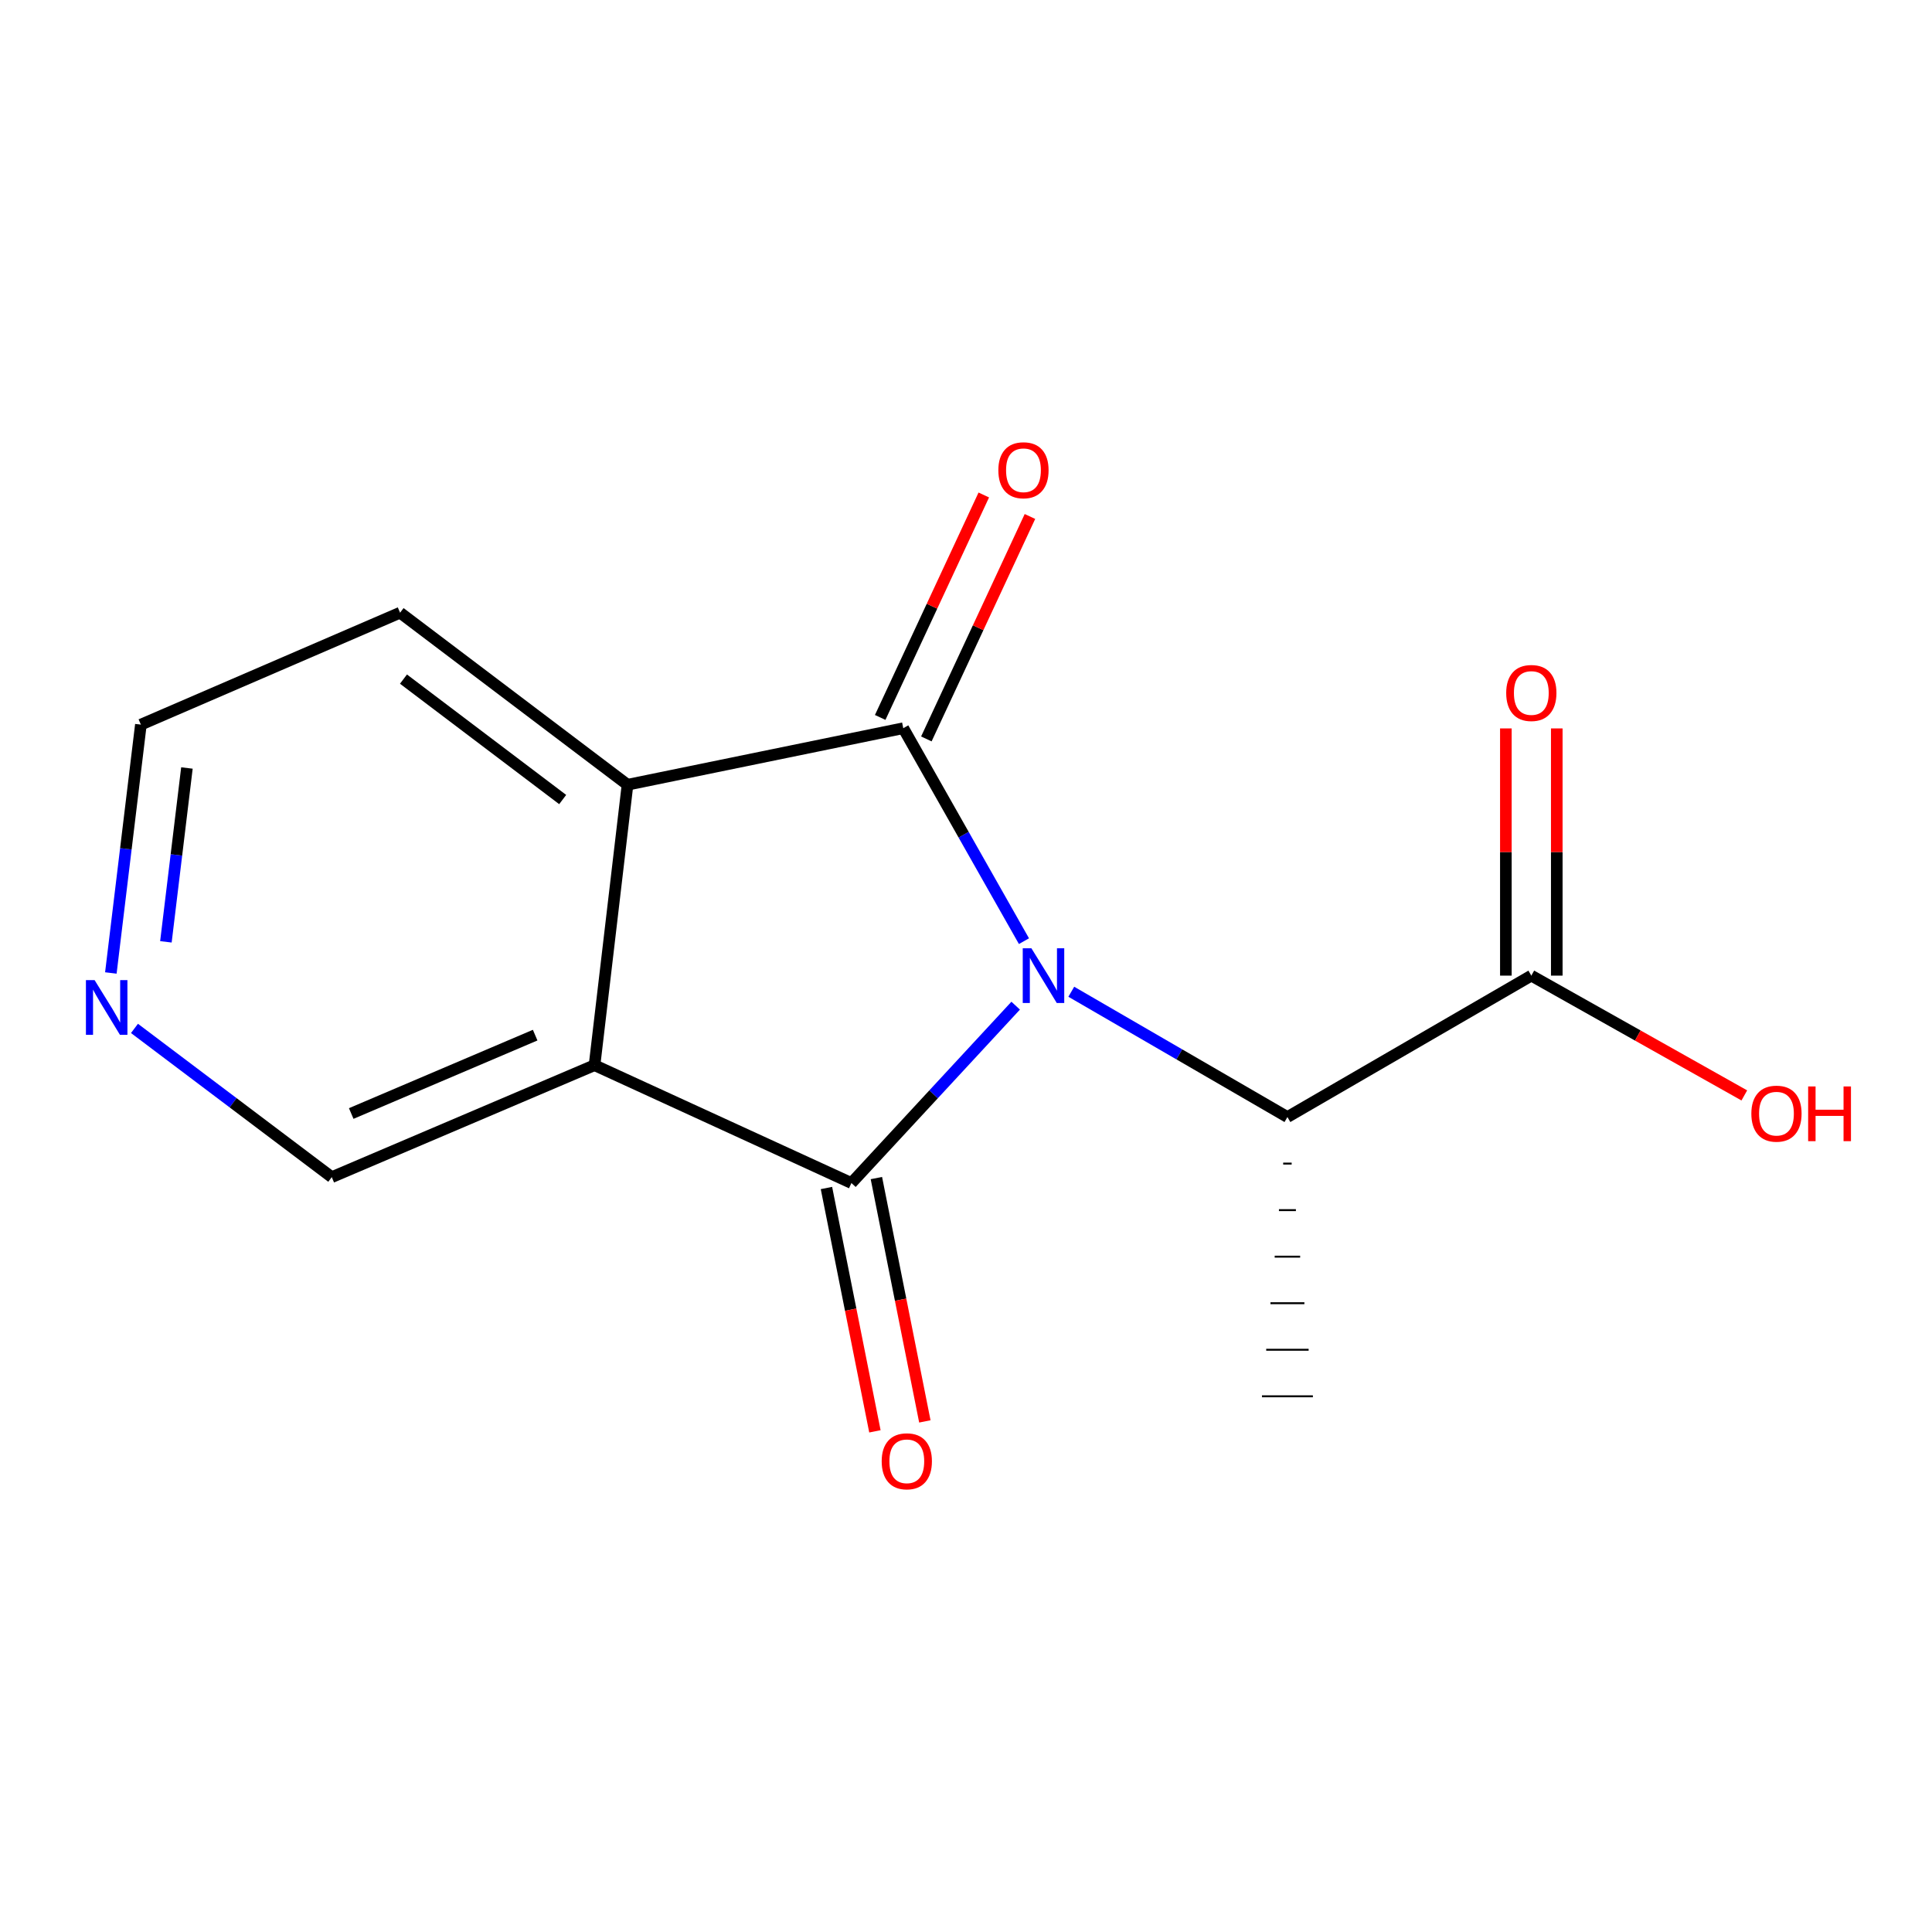 <?xml version='1.0' encoding='iso-8859-1'?>
<svg version='1.1' baseProfile='full'
              xmlns='http://www.w3.org/2000/svg'
                      xmlns:rdkit='http://www.rdkit.org/xml'
                      xmlns:xlink='http://www.w3.org/1999/xlink'
                  xml:space='preserve'
width='1000px' height='1000px' viewBox='0 0 1000 1000'>
<!-- END OF HEADER -->
<rect style='opacity:1.0;fill:#FFFFFF;stroke:none' width='1000' height='1000' x='0' y='0'> </rect>
<path class='bond-0' d='M 525.713,520.53 L 483.203,566.434' style='fill:none;fill-rule:evenodd;stroke:#0000FF;stroke-width:6px;stroke-linecap:butt;stroke-linejoin:miter;stroke-opacity:1' />
<path class='bond-0' d='M 483.203,566.434 L 440.692,612.337' style='fill:none;fill-rule:evenodd;stroke:#000000;stroke-width:6px;stroke-linecap:butt;stroke-linejoin:miter;stroke-opacity:1' />
<path class='bond-1' d='M 530,487.143 L 498.766,432.027' style='fill:none;fill-rule:evenodd;stroke:#0000FF;stroke-width:6px;stroke-linecap:butt;stroke-linejoin:miter;stroke-opacity:1' />
<path class='bond-1' d='M 498.766,432.027 L 467.531,376.911' style='fill:none;fill-rule:evenodd;stroke:#000000;stroke-width:6px;stroke-linecap:butt;stroke-linejoin:miter;stroke-opacity:1' />
<path class='bond-4' d='M 554.499,513.325 L 610.433,545.751' style='fill:none;fill-rule:evenodd;stroke:#0000FF;stroke-width:6px;stroke-linecap:butt;stroke-linejoin:miter;stroke-opacity:1' />
<path class='bond-4' d='M 610.433,545.751 L 666.367,578.178' style='fill:none;fill-rule:evenodd;stroke:#000000;stroke-width:6px;stroke-linecap:butt;stroke-linejoin:miter;stroke-opacity:1' />
<path class='bond-2' d='M 440.692,612.337 L 307.73,551.339' style='fill:none;fill-rule:evenodd;stroke:#000000;stroke-width:6px;stroke-linecap:butt;stroke-linejoin:miter;stroke-opacity:1' />
<path class='bond-6' d='M 427.769,614.911 L 440.312,677.888' style='fill:none;fill-rule:evenodd;stroke:#000000;stroke-width:6px;stroke-linecap:butt;stroke-linejoin:miter;stroke-opacity:1' />
<path class='bond-6' d='M 440.312,677.888 L 452.855,740.866' style='fill:none;fill-rule:evenodd;stroke:#FF0000;stroke-width:6px;stroke-linecap:butt;stroke-linejoin:miter;stroke-opacity:1' />
<path class='bond-6' d='M 453.616,609.763 L 466.159,672.74' style='fill:none;fill-rule:evenodd;stroke:#000000;stroke-width:6px;stroke-linecap:butt;stroke-linejoin:miter;stroke-opacity:1' />
<path class='bond-6' d='M 466.159,672.74 L 478.702,735.718' style='fill:none;fill-rule:evenodd;stroke:#FF0000;stroke-width:6px;stroke-linecap:butt;stroke-linejoin:miter;stroke-opacity:1' />
<path class='bond-3' d='M 467.531,376.911 L 324.802,406.18' style='fill:none;fill-rule:evenodd;stroke:#000000;stroke-width:6px;stroke-linecap:butt;stroke-linejoin:miter;stroke-opacity:1' />
<path class='bond-7' d='M 479.477,382.474 L 506.289,324.9' style='fill:none;fill-rule:evenodd;stroke:#000000;stroke-width:6px;stroke-linecap:butt;stroke-linejoin:miter;stroke-opacity:1' />
<path class='bond-7' d='M 506.289,324.9 L 533.101,267.326' style='fill:none;fill-rule:evenodd;stroke:#FF0000;stroke-width:6px;stroke-linecap:butt;stroke-linejoin:miter;stroke-opacity:1' />
<path class='bond-7' d='M 455.585,371.348 L 482.397,313.774' style='fill:none;fill-rule:evenodd;stroke:#000000;stroke-width:6px;stroke-linecap:butt;stroke-linejoin:miter;stroke-opacity:1' />
<path class='bond-7' d='M 482.397,313.774 L 509.209,256.2' style='fill:none;fill-rule:evenodd;stroke:#FF0000;stroke-width:6px;stroke-linecap:butt;stroke-linejoin:miter;stroke-opacity:1' />
<path class='bond-10' d='M 307.73,551.339 L 171.722,609.292' style='fill:none;fill-rule:evenodd;stroke:#000000;stroke-width:6px;stroke-linecap:butt;stroke-linejoin:miter;stroke-opacity:1' />
<path class='bond-10' d='M 276.998,535.786 L 181.792,576.353' style='fill:none;fill-rule:evenodd;stroke:#000000;stroke-width:6px;stroke-linecap:butt;stroke-linejoin:miter;stroke-opacity:1' />
<path class='bond-15' d='M 307.73,551.339 L 324.802,406.18' style='fill:none;fill-rule:evenodd;stroke:#000000;stroke-width:6px;stroke-linecap:butt;stroke-linejoin:miter;stroke-opacity:1' />
<path class='bond-12' d='M 324.802,406.18 L 207.082,317.129' style='fill:none;fill-rule:evenodd;stroke:#000000;stroke-width:6px;stroke-linecap:butt;stroke-linejoin:miter;stroke-opacity:1' />
<path class='bond-12' d='M 291.244,413.841 L 208.84,351.505' style='fill:none;fill-rule:evenodd;stroke:#000000;stroke-width:6px;stroke-linecap:butt;stroke-linejoin:miter;stroke-opacity:1' />
<path class='bond-5' d='M 666.367,578.178 L 792.609,504.983' style='fill:none;fill-rule:evenodd;stroke:#000000;stroke-width:6px;stroke-linecap:butt;stroke-linejoin:miter;stroke-opacity:1' />
<path class='bond-13' d='M 664.171,602.268 L 668.563,602.268' style='fill:none;fill-rule:evenodd;stroke:#000000;stroke-width:1.0px;stroke-linecap:butt;stroke-linejoin:miter;stroke-opacity:1' />
<path class='bond-13' d='M 661.974,626.359 L 670.76,626.359' style='fill:none;fill-rule:evenodd;stroke:#000000;stroke-width:1.0px;stroke-linecap:butt;stroke-linejoin:miter;stroke-opacity:1' />
<path class='bond-13' d='M 659.778,650.45 L 672.956,650.45' style='fill:none;fill-rule:evenodd;stroke:#000000;stroke-width:1.0px;stroke-linecap:butt;stroke-linejoin:miter;stroke-opacity:1' />
<path class='bond-13' d='M 657.582,674.54 L 675.152,674.54' style='fill:none;fill-rule:evenodd;stroke:#000000;stroke-width:1.0px;stroke-linecap:butt;stroke-linejoin:miter;stroke-opacity:1' />
<path class='bond-13' d='M 655.386,698.631 L 677.348,698.631' style='fill:none;fill-rule:evenodd;stroke:#000000;stroke-width:1.0px;stroke-linecap:butt;stroke-linejoin:miter;stroke-opacity:1' />
<path class='bond-13' d='M 653.189,722.722 L 679.545,722.722' style='fill:none;fill-rule:evenodd;stroke:#000000;stroke-width:1.0px;stroke-linecap:butt;stroke-linejoin:miter;stroke-opacity:1' />
<path class='bond-9' d='M 805.786,504.983 L 805.786,441.006' style='fill:none;fill-rule:evenodd;stroke:#000000;stroke-width:6px;stroke-linecap:butt;stroke-linejoin:miter;stroke-opacity:1' />
<path class='bond-9' d='M 805.786,441.006 L 805.786,377.028' style='fill:none;fill-rule:evenodd;stroke:#FF0000;stroke-width:6px;stroke-linecap:butt;stroke-linejoin:miter;stroke-opacity:1' />
<path class='bond-9' d='M 779.431,504.983 L 779.431,441.006' style='fill:none;fill-rule:evenodd;stroke:#000000;stroke-width:6px;stroke-linecap:butt;stroke-linejoin:miter;stroke-opacity:1' />
<path class='bond-9' d='M 779.431,441.006 L 779.431,377.028' style='fill:none;fill-rule:evenodd;stroke:#FF0000;stroke-width:6px;stroke-linecap:butt;stroke-linejoin:miter;stroke-opacity:1' />
<path class='bond-11' d='M 792.609,504.983 L 847.732,535.986' style='fill:none;fill-rule:evenodd;stroke:#000000;stroke-width:6px;stroke-linecap:butt;stroke-linejoin:miter;stroke-opacity:1' />
<path class='bond-11' d='M 847.732,535.986 L 902.855,566.989' style='fill:none;fill-rule:evenodd;stroke:#FF0000;stroke-width:6px;stroke-linecap:butt;stroke-linejoin:miter;stroke-opacity:1' />
<path class='bond-8' d='M 69.605,532.303 L 120.663,570.797' style='fill:none;fill-rule:evenodd;stroke:#0000FF;stroke-width:6px;stroke-linecap:butt;stroke-linejoin:miter;stroke-opacity:1' />
<path class='bond-8' d='M 120.663,570.797 L 171.722,609.292' style='fill:none;fill-rule:evenodd;stroke:#000000;stroke-width:6px;stroke-linecap:butt;stroke-linejoin:miter;stroke-opacity:1' />
<path class='bond-16' d='M 57.375,503.609 L 65.147,439.338' style='fill:none;fill-rule:evenodd;stroke:#0000FF;stroke-width:6px;stroke-linecap:butt;stroke-linejoin:miter;stroke-opacity:1' />
<path class='bond-16' d='M 65.147,439.338 L 72.919,375.066' style='fill:none;fill-rule:evenodd;stroke:#000000;stroke-width:6px;stroke-linecap:butt;stroke-linejoin:miter;stroke-opacity:1' />
<path class='bond-16' d='M 85.871,487.491 L 91.312,442.502' style='fill:none;fill-rule:evenodd;stroke:#0000FF;stroke-width:6px;stroke-linecap:butt;stroke-linejoin:miter;stroke-opacity:1' />
<path class='bond-16' d='M 91.312,442.502 L 96.752,397.512' style='fill:none;fill-rule:evenodd;stroke:#000000;stroke-width:6px;stroke-linecap:butt;stroke-linejoin:miter;stroke-opacity:1' />
<path class='bond-14' d='M 207.082,317.129 L 72.919,375.066' style='fill:none;fill-rule:evenodd;stroke:#000000;stroke-width:6px;stroke-linecap:butt;stroke-linejoin:miter;stroke-opacity:1' />
<path  class='atom-0' d='M 533.85 490.823
L 543.13 505.823
Q 544.05 507.303, 545.53 509.983
Q 547.01 512.663, 547.09 512.823
L 547.09 490.823
L 550.85 490.823
L 550.85 519.143
L 546.97 519.143
L 537.01 502.743
Q 535.85 500.823, 534.61 498.623
Q 533.41 496.423, 533.05 495.743
L 533.05 519.143
L 529.37 519.143
L 529.37 490.823
L 533.85 490.823
' fill='#0000FF'/>
<path  class='atom-7' d='M 456.361 756.361
Q 456.361 749.561, 459.721 745.761
Q 463.081 741.961, 469.361 741.961
Q 475.641 741.961, 479.001 745.761
Q 482.361 749.561, 482.361 756.361
Q 482.361 763.241, 478.961 767.161
Q 475.561 771.041, 469.361 771.041
Q 463.121 771.041, 459.721 767.161
Q 456.361 763.281, 456.361 756.361
M 469.361 767.841
Q 473.681 767.841, 476.001 764.961
Q 478.361 762.041, 478.361 756.361
Q 478.361 750.801, 476.001 748.001
Q 473.681 745.161, 469.361 745.161
Q 465.041 745.161, 462.681 747.961
Q 460.361 750.761, 460.361 756.361
Q 460.361 762.081, 462.681 764.961
Q 465.041 767.841, 469.361 767.841
' fill='#FF0000'/>
<path  class='atom-8' d='M 516.744 243.399
Q 516.744 236.599, 520.104 232.799
Q 523.464 228.999, 529.744 228.999
Q 536.024 228.999, 539.384 232.799
Q 542.744 236.599, 542.744 243.399
Q 542.744 250.279, 539.344 254.199
Q 535.944 258.079, 529.744 258.079
Q 523.504 258.079, 520.104 254.199
Q 516.744 250.319, 516.744 243.399
M 529.744 254.879
Q 534.064 254.879, 536.384 251.999
Q 538.744 249.079, 538.744 243.399
Q 538.744 237.839, 536.384 235.039
Q 534.064 232.199, 529.744 232.199
Q 525.424 232.199, 523.064 234.999
Q 520.744 237.799, 520.744 243.399
Q 520.744 249.119, 523.064 251.999
Q 525.424 254.879, 529.744 254.879
' fill='#FF0000'/>
<path  class='atom-9' d='M 48.957 507.295
L 58.237 522.295
Q 59.157 523.775, 60.637 526.455
Q 62.117 529.135, 62.197 529.295
L 62.197 507.295
L 65.957 507.295
L 65.957 535.615
L 62.077 535.615
L 52.117 519.215
Q 50.957 517.295, 49.717 515.095
Q 48.517 512.895, 48.157 512.215
L 48.157 535.615
L 44.477 535.615
L 44.477 507.295
L 48.957 507.295
' fill='#0000FF'/>
<path  class='atom-10' d='M 779.609 358.689
Q 779.609 351.889, 782.969 348.089
Q 786.329 344.289, 792.609 344.289
Q 798.889 344.289, 802.249 348.089
Q 805.609 351.889, 805.609 358.689
Q 805.609 365.569, 802.209 369.489
Q 798.809 373.369, 792.609 373.369
Q 786.369 373.369, 782.969 369.489
Q 779.609 365.609, 779.609 358.689
M 792.609 370.169
Q 796.929 370.169, 799.249 367.289
Q 801.609 364.369, 801.609 358.689
Q 801.609 353.129, 799.249 350.329
Q 796.929 347.489, 792.609 347.489
Q 788.289 347.489, 785.929 350.289
Q 783.609 353.089, 783.609 358.689
Q 783.609 364.409, 785.929 367.289
Q 788.289 370.169, 792.609 370.169
' fill='#FF0000'/>
<path  class='atom-12' d='M 906.495 576.428
Q 906.495 569.628, 909.855 565.828
Q 913.215 562.028, 919.495 562.028
Q 925.775 562.028, 929.135 565.828
Q 932.495 569.628, 932.495 576.428
Q 932.495 583.308, 929.095 587.228
Q 925.695 591.108, 919.495 591.108
Q 913.255 591.108, 909.855 587.228
Q 906.495 583.348, 906.495 576.428
M 919.495 587.908
Q 923.815 587.908, 926.135 585.028
Q 928.495 582.108, 928.495 576.428
Q 928.495 570.868, 926.135 568.068
Q 923.815 565.228, 919.495 565.228
Q 915.175 565.228, 912.815 568.028
Q 910.495 570.828, 910.495 576.428
Q 910.495 582.148, 912.815 585.028
Q 915.175 587.908, 919.495 587.908
' fill='#FF0000'/>
<path  class='atom-12' d='M 935.895 562.348
L 939.735 562.348
L 939.735 574.388
L 954.215 574.388
L 954.215 562.348
L 958.055 562.348
L 958.055 590.668
L 954.215 590.668
L 954.215 577.588
L 939.735 577.588
L 939.735 590.668
L 935.895 590.668
L 935.895 562.348
' fill='#FF0000'/>
</svg>
